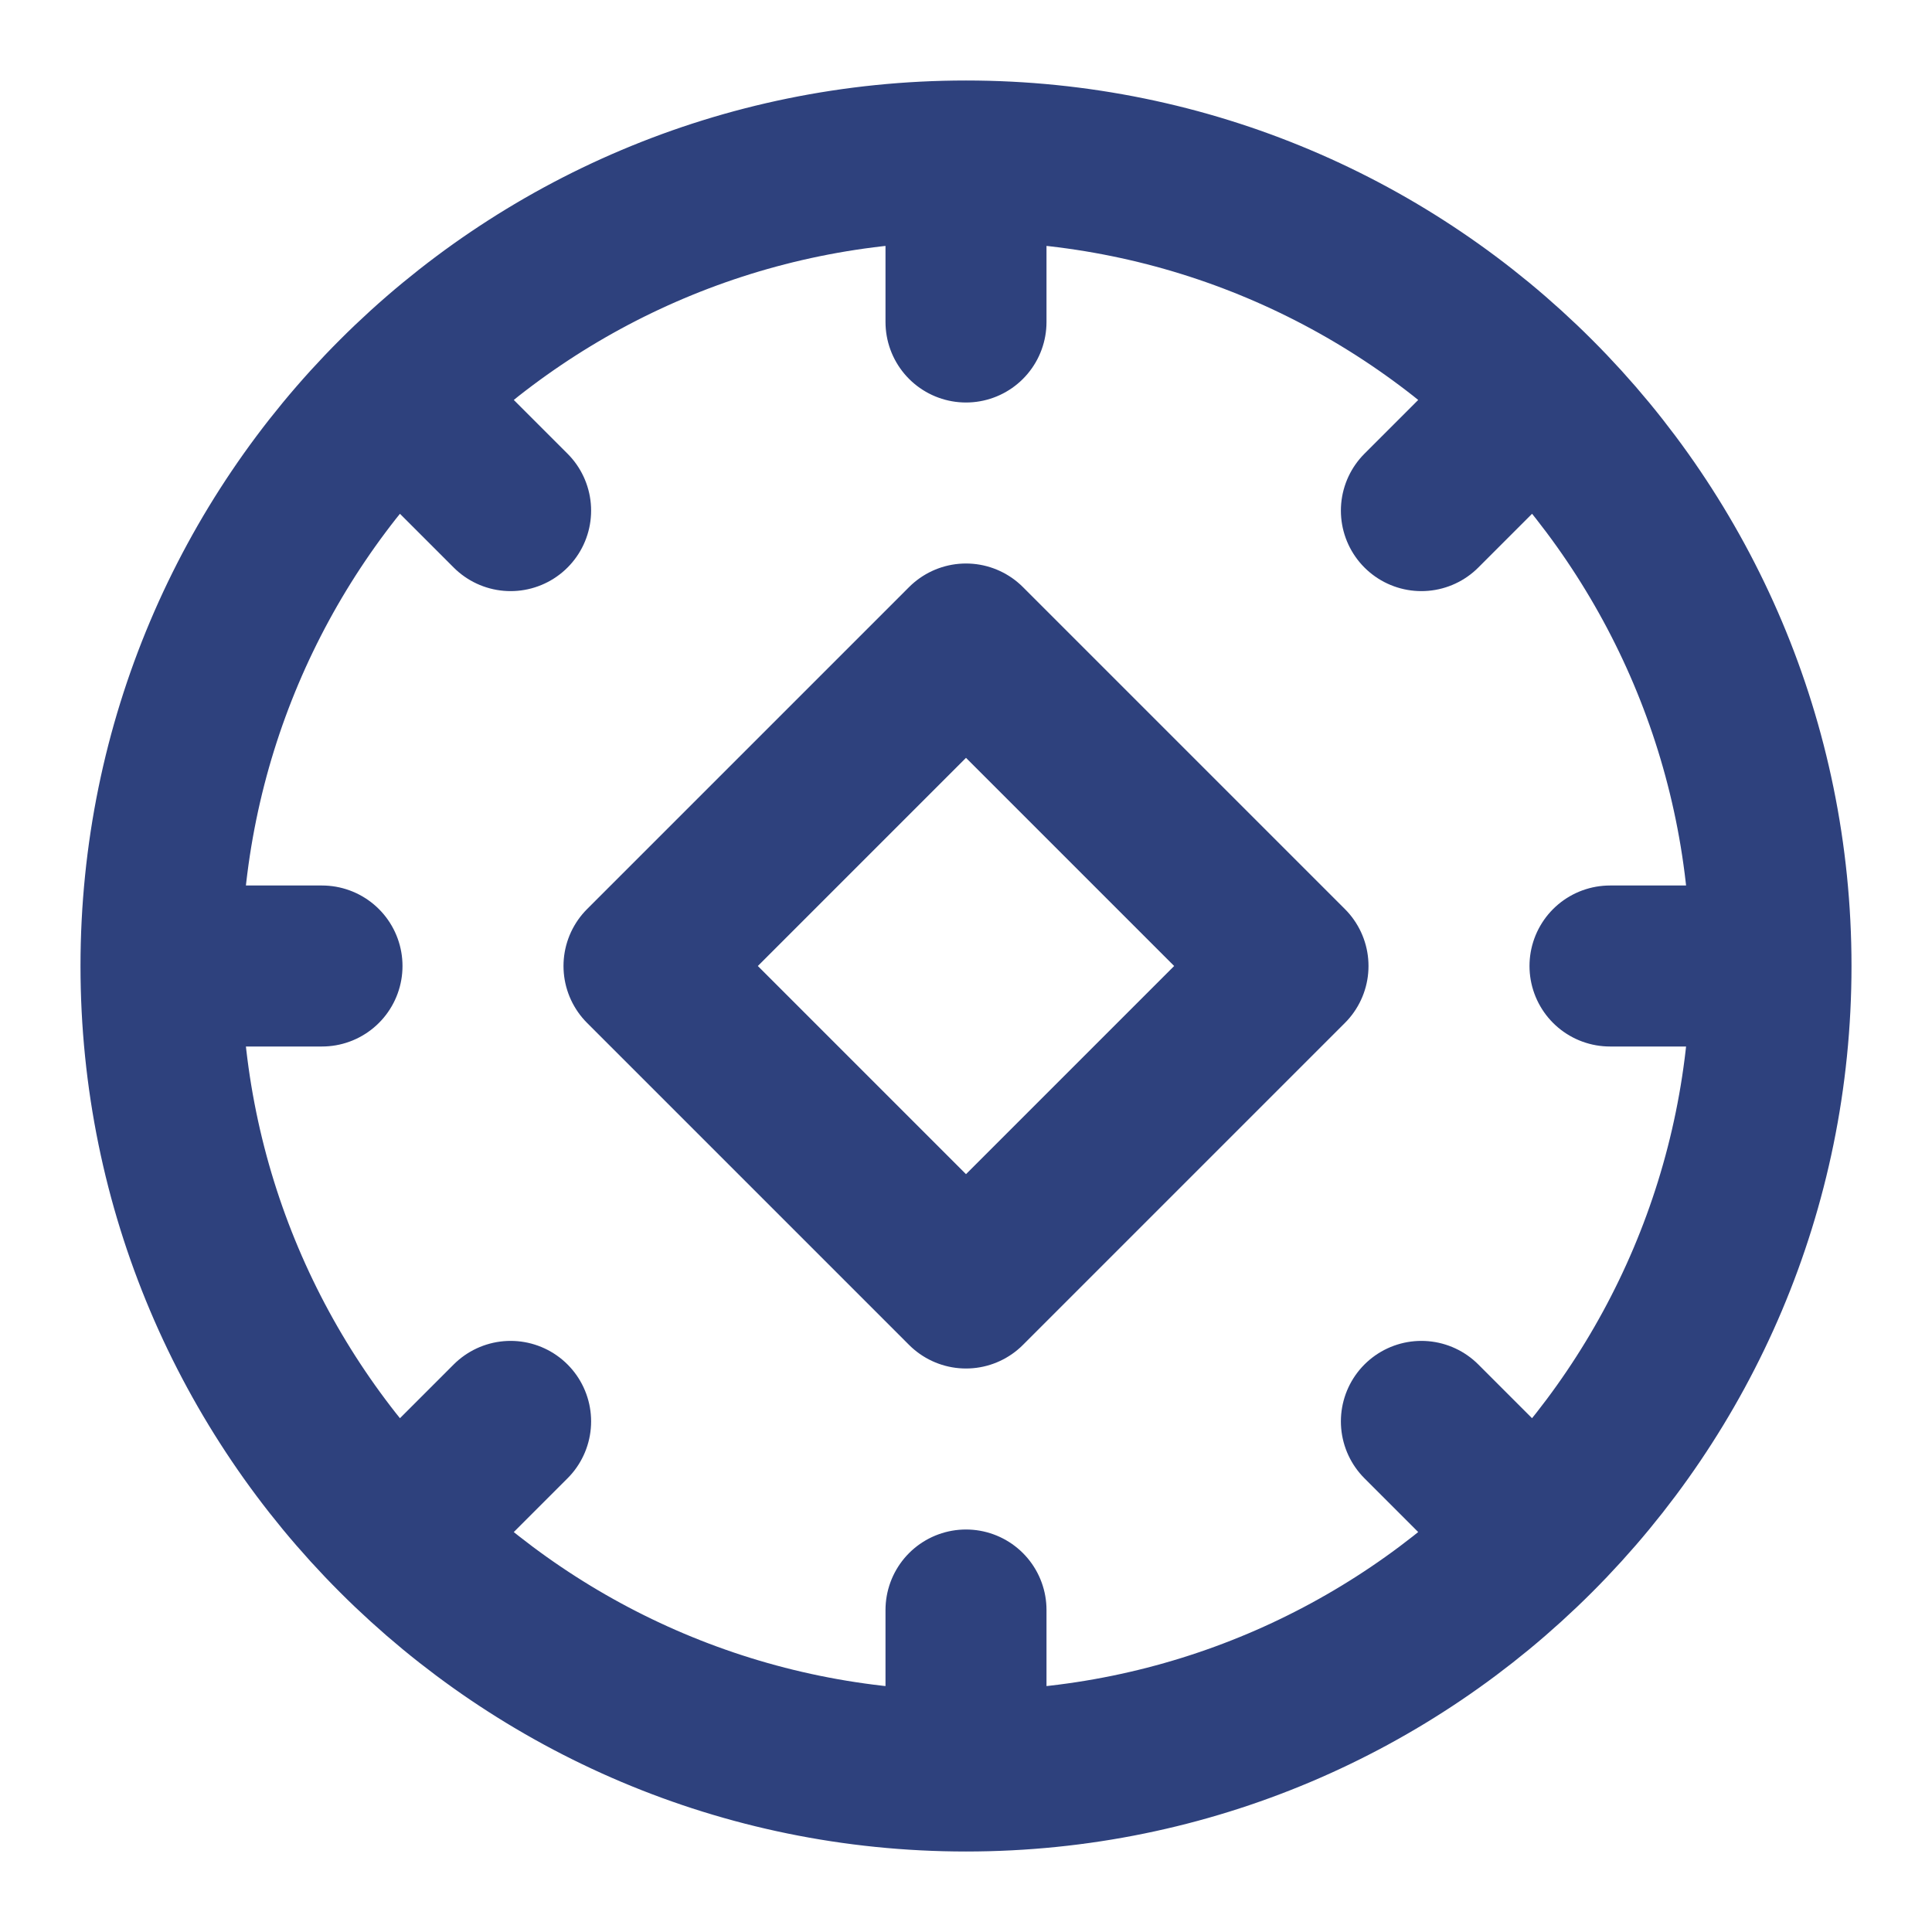 <svg width="24" height="24" viewBox="0 0 24 24" fill="none" xmlns="http://www.w3.org/2000/svg">
<path d="M22 12H20M22 12C22 17.523 17.523 22 12 22M22 12C22 6.477 17.523 2 12 2M19.071 19.071L17.657 17.657M4 12H2M2 12C2 17.523 6.477 22 12 22M2 12C2 6.477 6.477 2 12 2M6.343 6.343L4.929 4.929M12 4V2M17.657 6.343L19.071 4.929M12 22V20M4.929 19.071L6.343 17.657M12 8L16 12L12 16L8 12L12 8Z" stroke="#2E417D" stroke-width="2" stroke-linecap="round" stroke-linejoin="round"/>
</svg>
